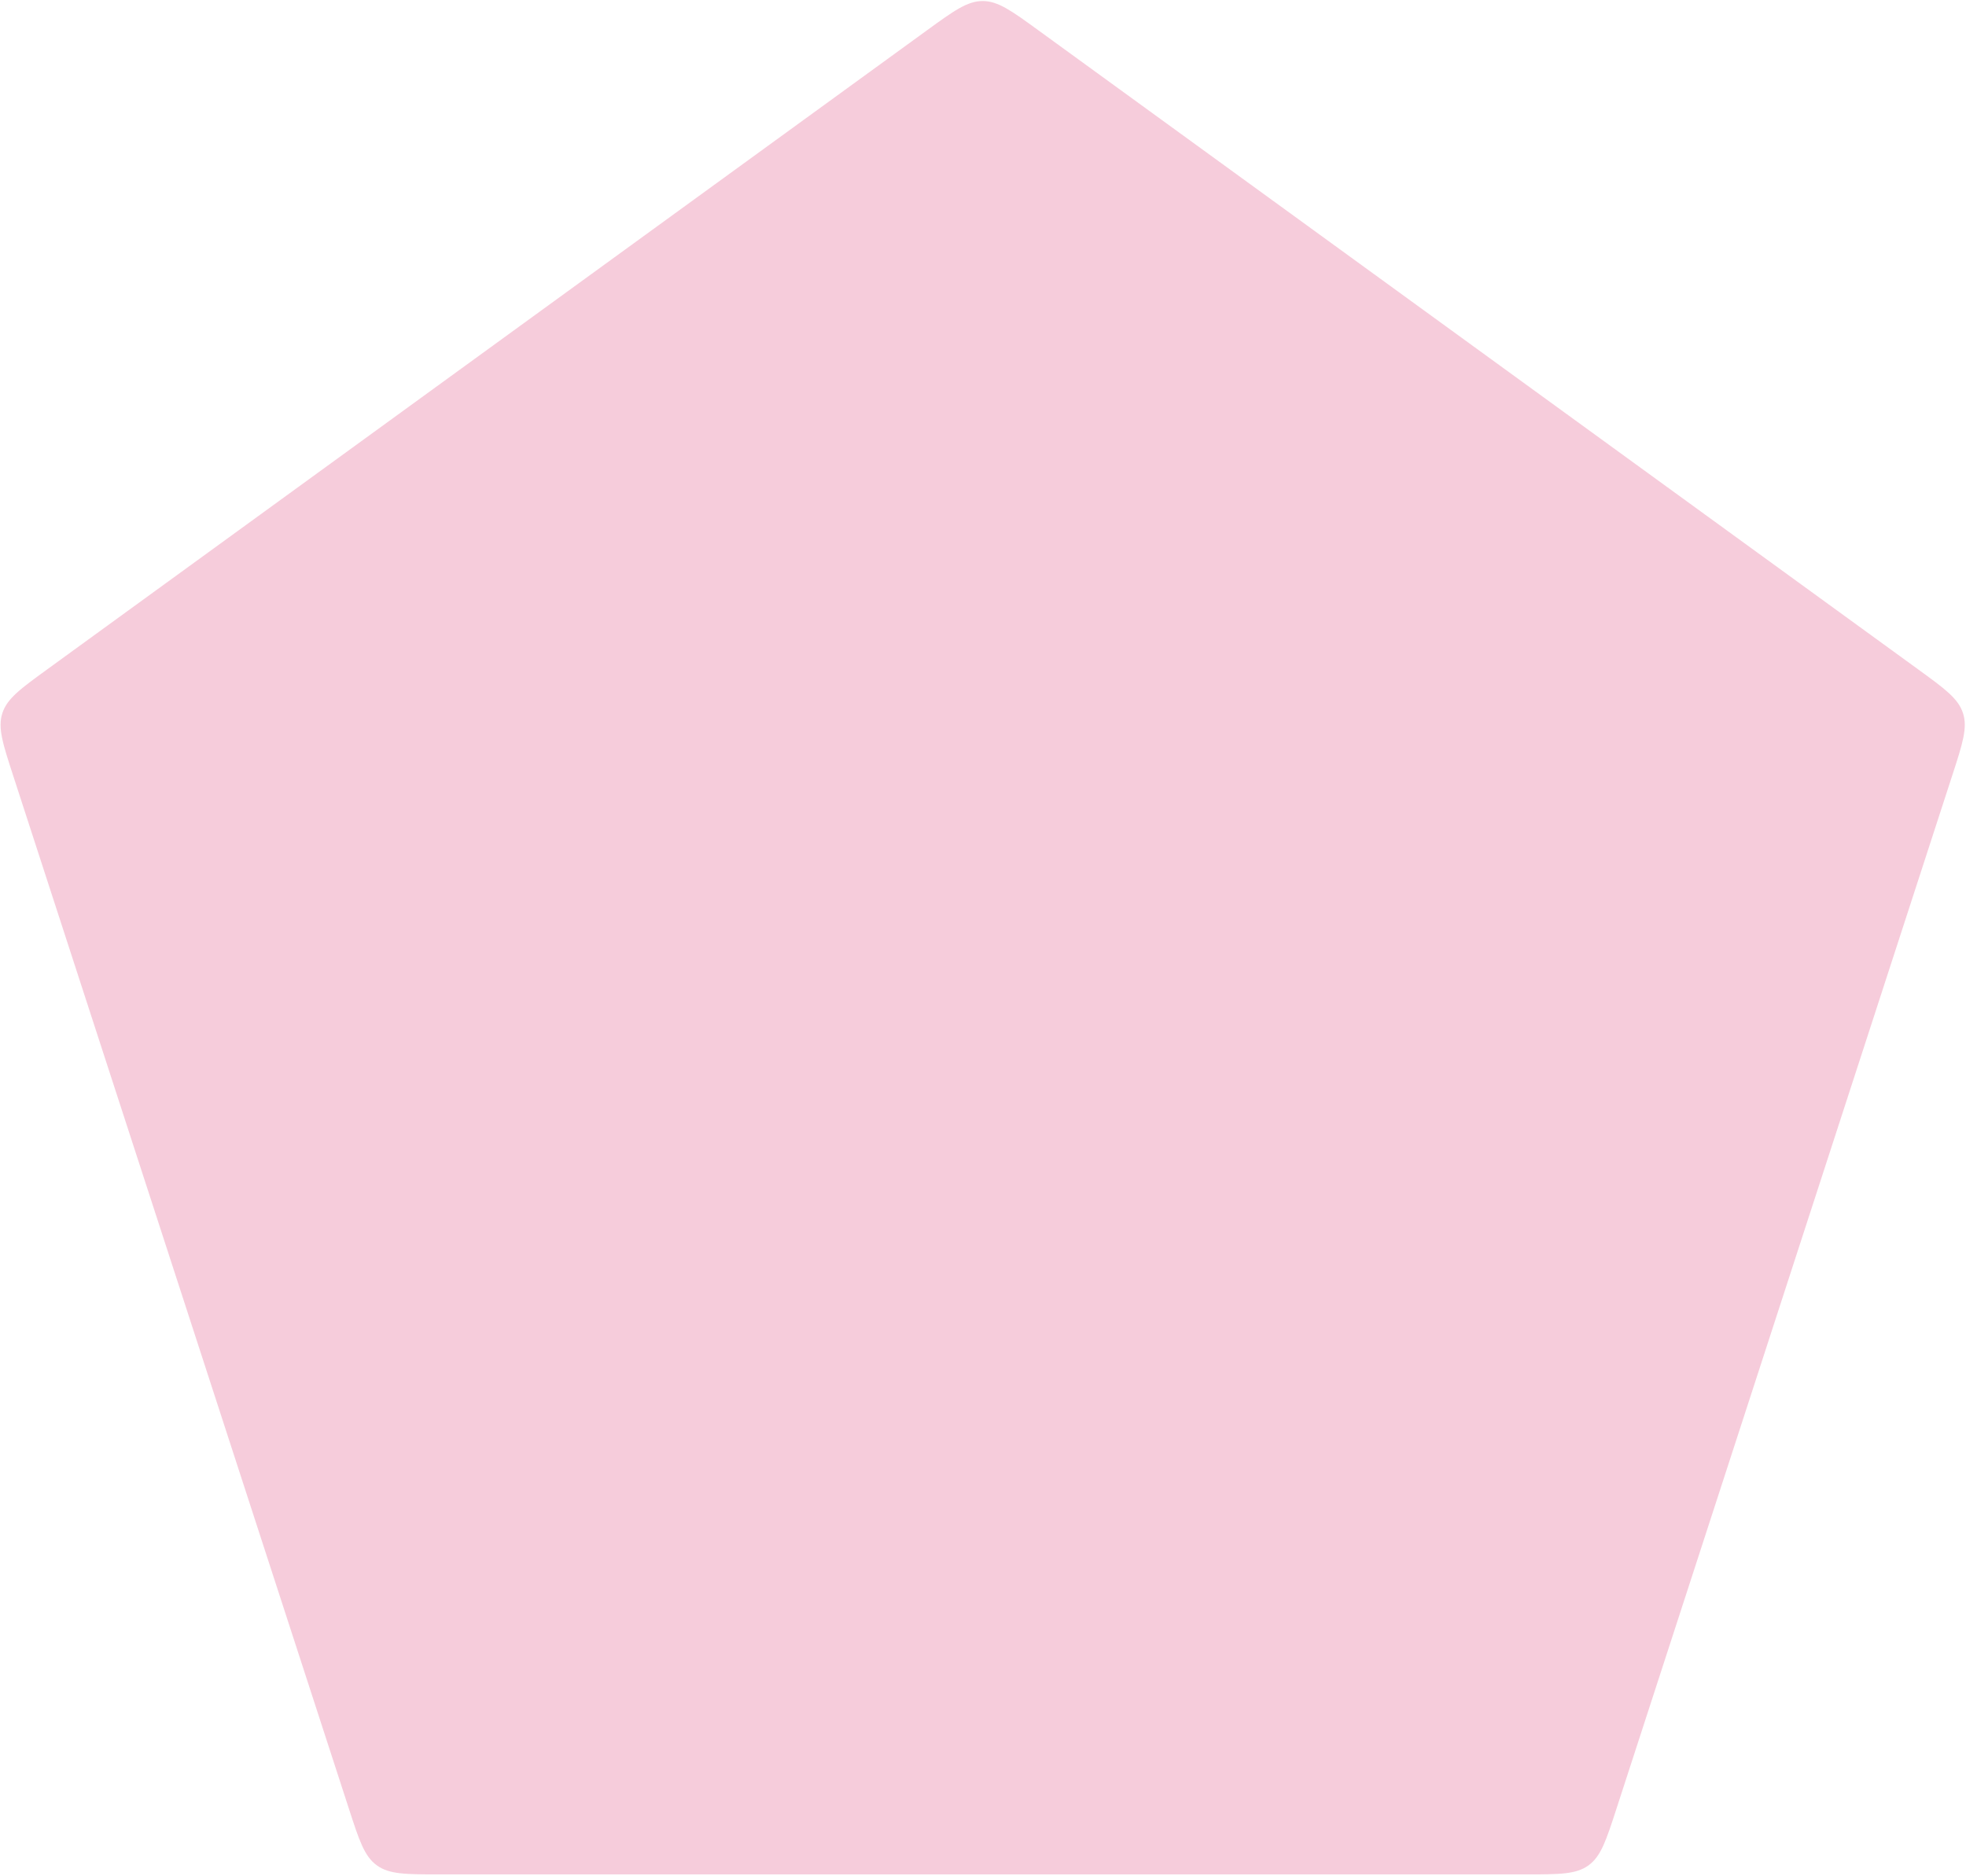 <?xml version="1.0" encoding="utf-8"?>
<svg xmlns="http://www.w3.org/2000/svg" fill="none" height="100%" overflow="visible" preserveAspectRatio="none" style="display: block;" viewBox="0 0 1161 1108" width="100%">
<path d="M547.395 17.915C563.274 6.378 571.214 0.61 580.311 0.61C589.409 0.61 597.349 6.378 613.227 17.915L1132.59 395.255C1148.47 406.792 1156.41 412.56 1159.22 421.212C1162.03 429.865 1159 439.198 1152.93 457.865L954.555 1068.41C948.49 1087.08 945.457 1096.41 938.097 1101.76C930.737 1107.11 920.923 1107.11 901.296 1107.11H259.327C239.7 1107.11 229.886 1107.11 222.526 1101.76C215.165 1096.41 212.133 1087.08 206.068 1068.41L7.688 457.865C1.623 439.198 -1.409 429.865 1.402 421.212C4.213 412.56 12.153 406.792 28.031 395.255L547.395 17.915Z" fill="#D4004D" id="4" opacity="0.2"/>
</svg>